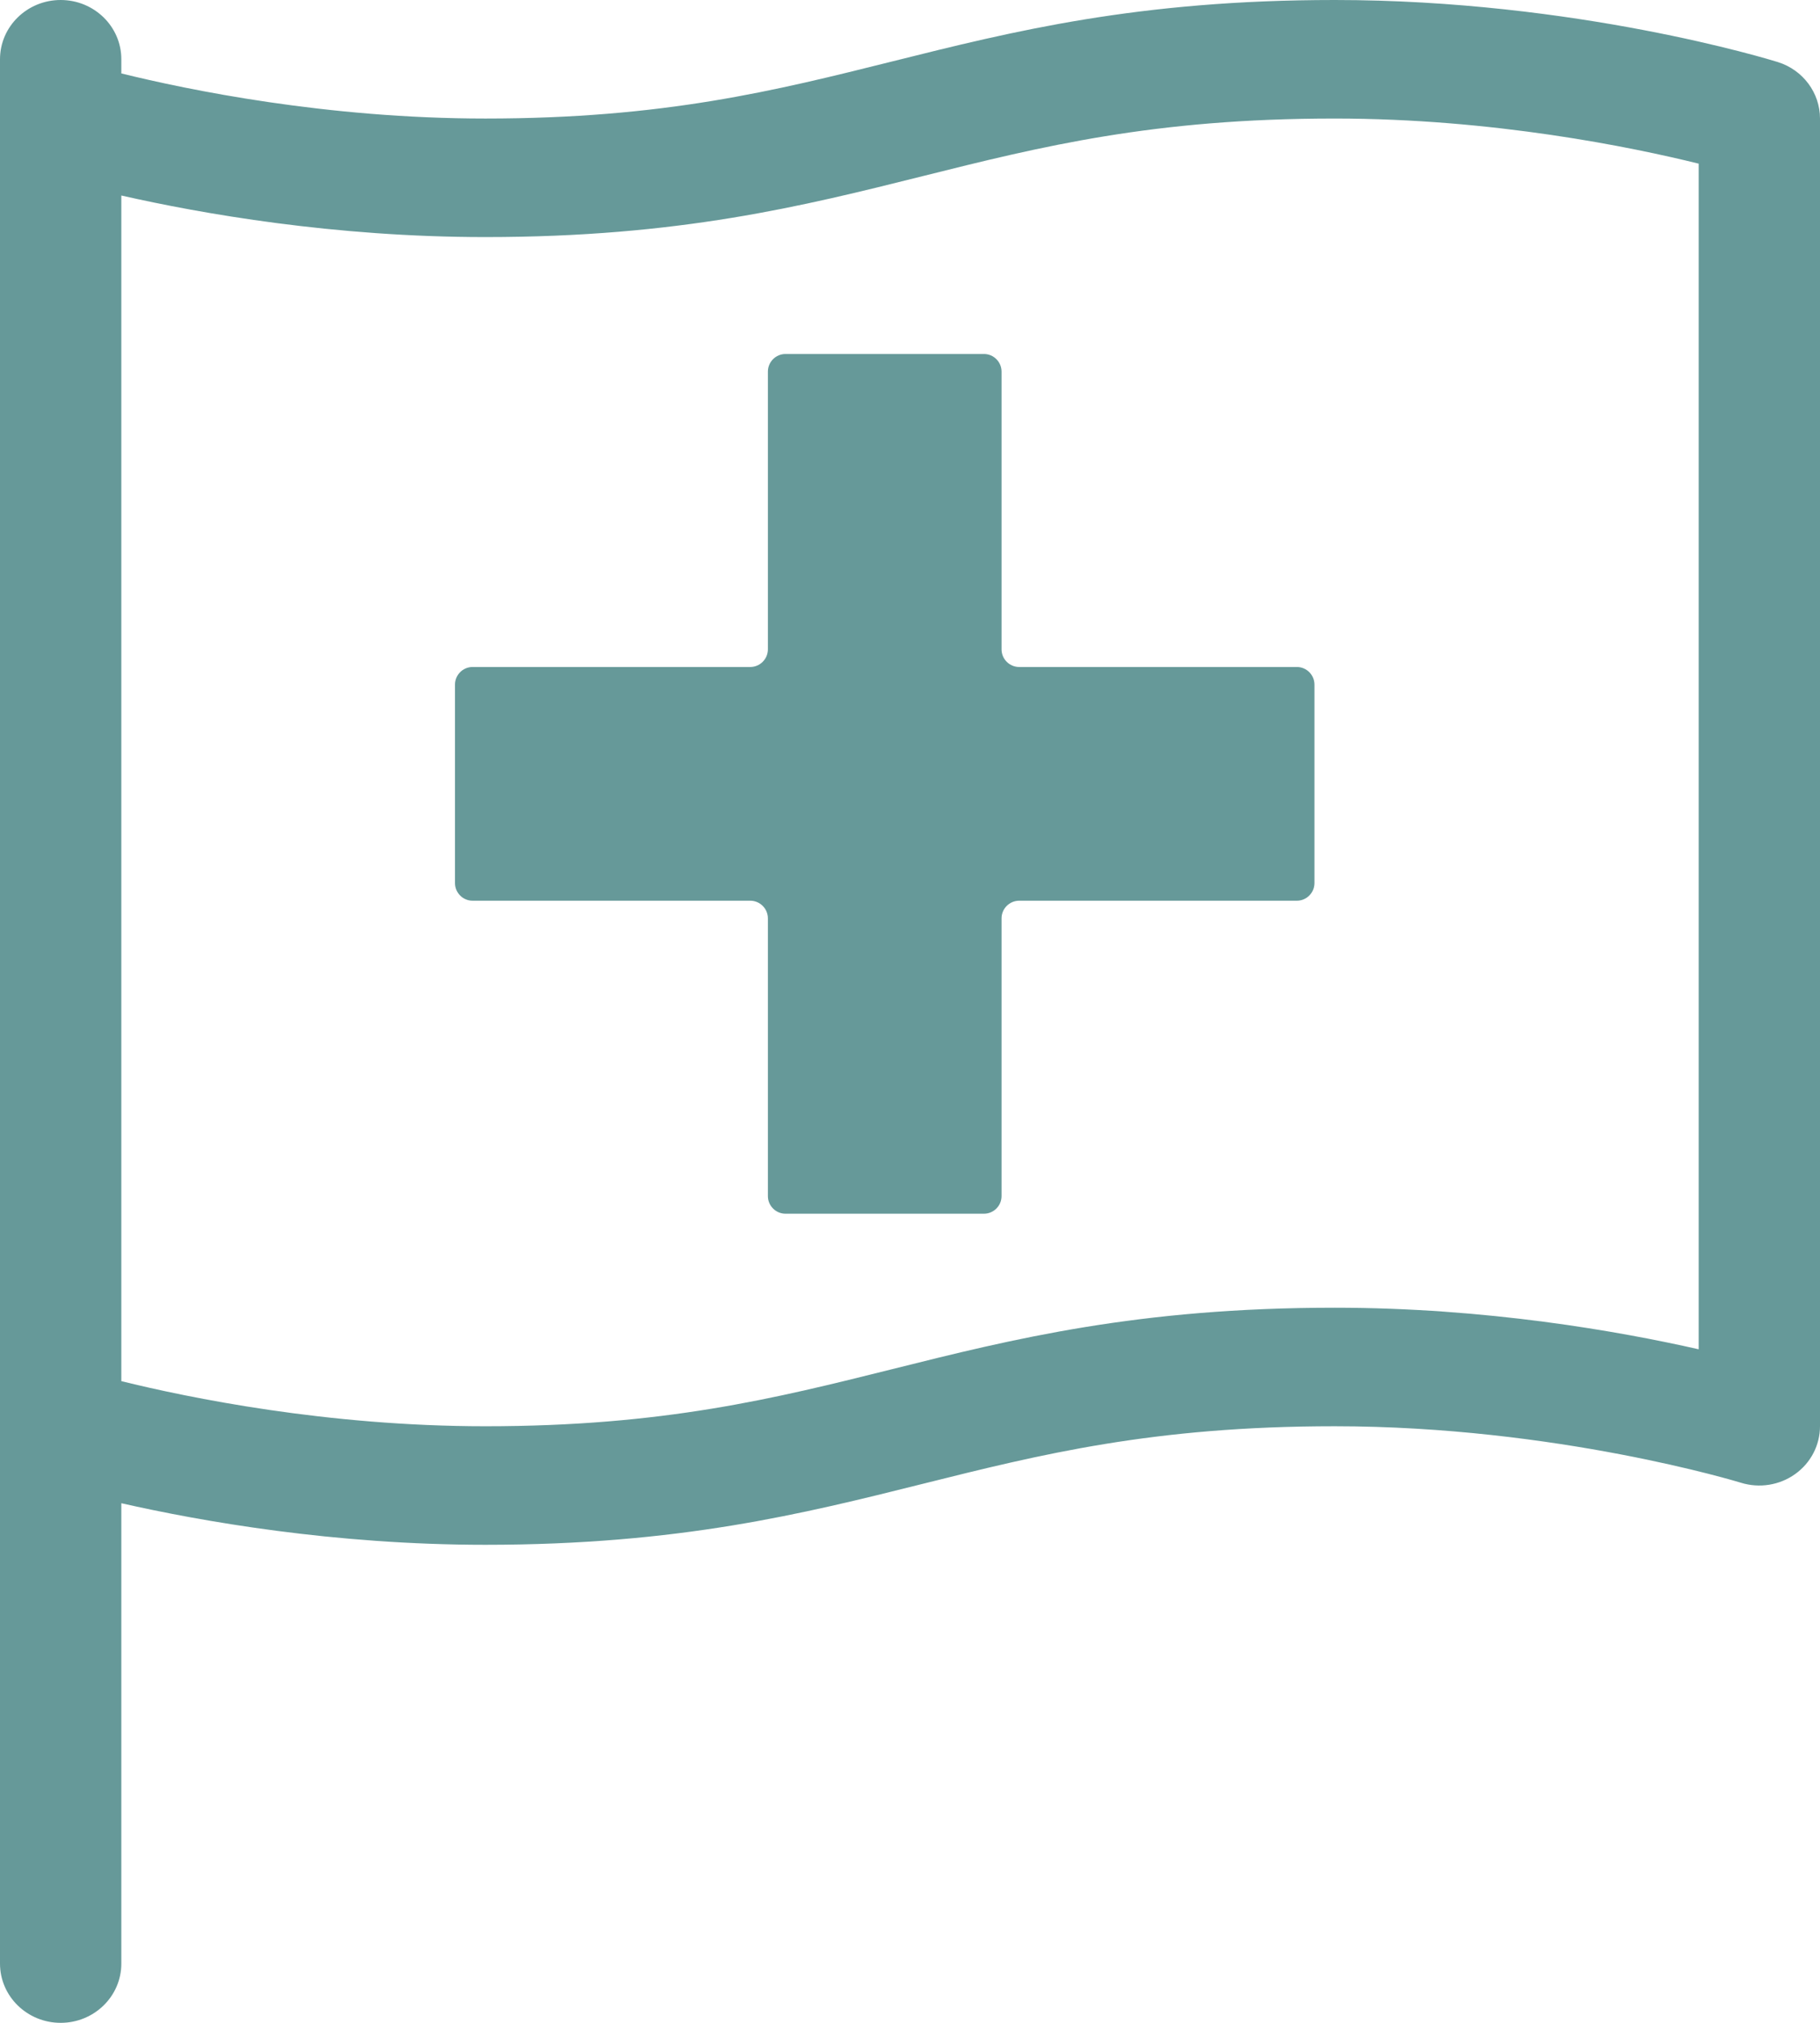 <svg width="36px" height="40px" viewBox="0 0 36 40" version="1.1" xmlns="http://www.w3.org/2000/svg" xmlns:xlink="http://www.w3.org/1999/xlink">
    <g stroke="none" stroke-width="1" fill="none" fill-rule="evenodd">
        <g transform="translate(-979, -443)" fill="#669999" fill-rule="nonzero">
            <g transform="translate(964, 442)">
                <g transform="translate(12, 0)">
                    <g transform="translate(3, 1)">
                        <path d="M24.898,10.877 L22.123,8.102 C21.987,7.966 21.766,7.966 21.63,8.102 L17.747,11.985 C17.611,12.121 17.389,12.121 17.253,11.985 L13.37,8.102 C13.234,7.966 13.013,7.966 12.877,8.102 L10.102,10.877 C9.966,11.013 9.966,11.234 10.102,11.37 L13.985,15.253 C14.121,15.389 14.121,15.611 13.985,15.747 L10.102,19.63 C9.966,19.766 9.966,19.987 10.102,20.123 L12.877,22.898 C13.013,23.034 13.234,23.034 13.37,22.898 L17.253,19.015 C17.389,18.879 17.611,18.879 17.747,19.015 L21.63,22.898 C21.766,23.034 21.987,23.034 22.123,22.898 L24.898,20.123 C25.034,19.987 25.034,19.766 24.898,19.63 L21.015,15.747 C20.879,15.611 20.879,15.389 21.015,15.253 L24.898,11.37 C25.034,11.234 25.034,11.013 24.898,10.877 L24.898,10.877 Z" transform="translate(17.5, 15.5) rotate(-45) translate(-17.5, -15.5) "></path>
                        <path d="M0,38.828 C0,39.475 0.537,40 1.2,40 C1.863,40 2.4,39.475 2.4,38.828 L2.4,29.725 C3.979,30.083 6.605,30.547 9.6,30.547 C13.429,30.547 15.879,29.935 18.247,29.343 C20.594,28.757 22.811,28.203 26.4,28.203 C30.781,28.203 34.4,29.309 34.435,29.32 C34.8,29.433 35.199,29.37 35.508,29.149 C35.817,28.929 36,28.577 36,28.203 L36,2.344 C36,1.834 35.662,1.382 35.165,1.227 C35.004,1.177 31.171,0 26.4,0 C22.507,0 20.041,0.617 17.656,1.213 C15.33,1.794 13.134,2.344 9.6,2.344 C6.465,2.344 3.721,1.778 2.4,1.452 L2.4,1.172 C2.4,0.525 1.863,0 1.2,0 C0.537,0 0,0.525 0,1.172 L0,38.828 Z M9.6,4.688 C13.436,4.688 15.884,4.075 18.251,3.483 C20.595,2.897 22.81,2.344 26.4,2.344 C29.535,2.344 32.279,2.91 33.6,3.236 L33.6,26.681 C32.021,26.323 29.395,25.859 26.4,25.859 C22.509,25.859 20.04,26.476 17.652,27.073 C15.325,27.654 13.127,28.203 9.6,28.203 C6.465,28.203 3.721,27.637 2.4,27.311 L2.4,3.866 C3.979,4.224 6.605,4.688 9.6,4.688 Z"></path>
                    </g>
                </g>
            </g>
        </g>
    </g>
</svg>
